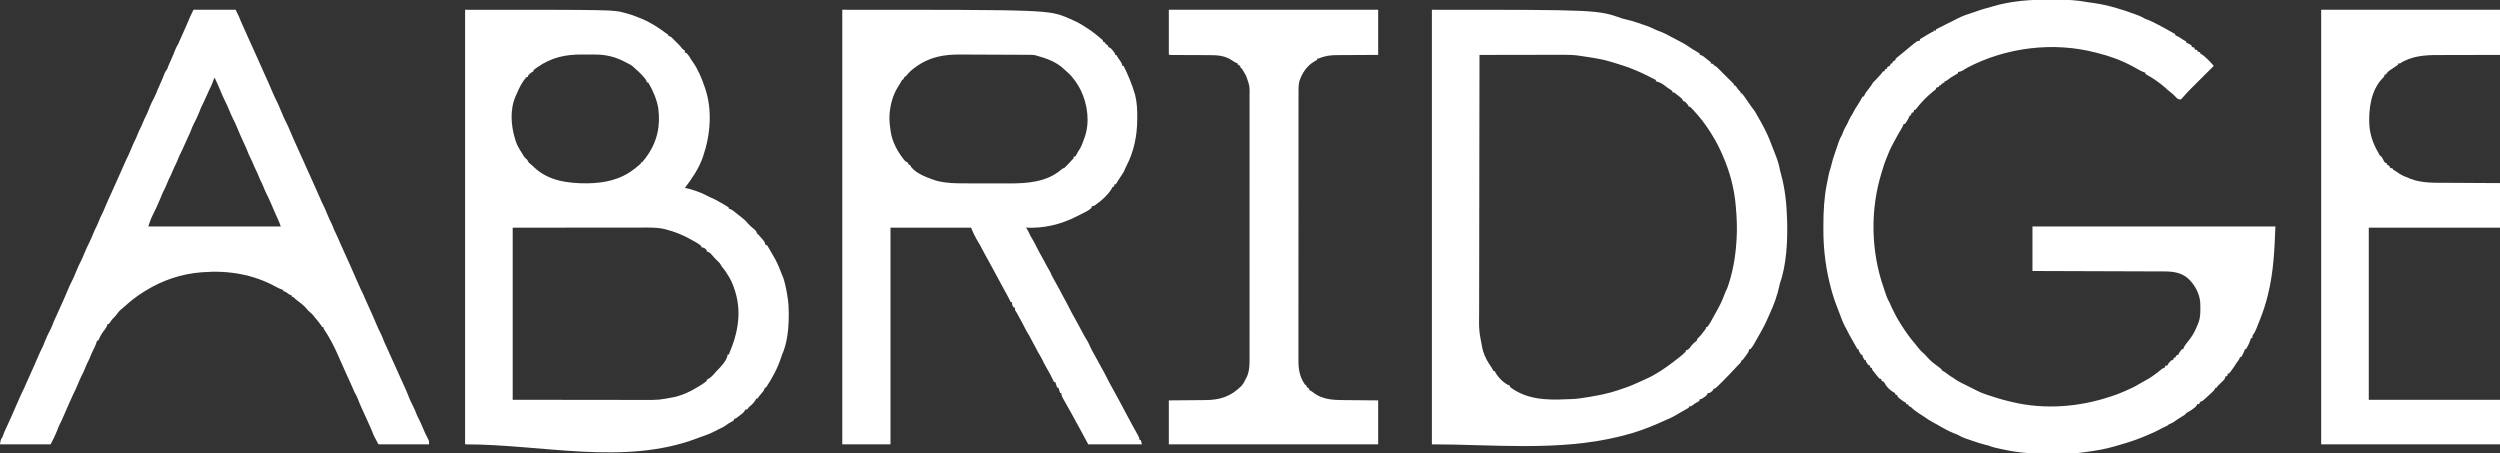 <svg width="4096" height="743" viewBox="0 0 4096 743" fill="none" xmlns="http://www.w3.org/2000/svg">
<rect x="0" y="0" width="4096" height="743" fill="#333333" stroke="none"/>
<g clip-path="url(#clip0_36_28)">
<path d="M762 16C1004.84 16 1004.84 16 1022.5 20.812C1023.51 21.078 1024.52 21.343 1025.56 21.616C1032.95 23.6 1039.98 25.945 1047 29C1048.22 29.489 1049.44 29.977 1050.7 30.48C1065.69 36.583 1079.11 45.28 1092 55C1092.99 55.66 1093.98 56.32 1095 57C1095 57.66 1095 58.32 1095 59C1095.84 59.093 1095.84 59.093 1096.69 59.188C1099.99 60.348 1101.63 62.456 1104 65C1104.82 65.825 1105.65 66.65 1106.5 67.5C1107.32 68.325 1108.15 69.15 1109 70C1109.85 70.825 1110.69 71.65 1111.56 72.5C1114 75 1114 75 1116.06 77.625C1117.88 80.059 1117.88 80.059 1120.25 81.625C1121.12 82.306 1121.12 82.306 1122 83C1122 83.99 1122 84.98 1122 86C1122.99 86.33 1123.98 86.66 1125 87C1126.5 88.672 1126.5 88.672 1128 90.75C1128.79 91.843 1128.79 91.843 1129.59 92.957C1131.17 95.249 1132.59 97.598 1134 100C1134.61 100.862 1134.61 100.862 1135.23 101.742C1143.67 113.729 1149.23 127.219 1154 141C1154.37 142.007 1154.74 143.014 1155.12 144.051C1167.37 179.898 1164.13 220.687 1152 256C1151.7 256.92 1151.39 257.841 1151.08 258.789C1144.56 276.671 1133.53 293.025 1122 308C1122.78 308.101 1123.57 308.201 1124.38 308.305C1129.06 309.203 1133.48 310.621 1138 312.125C1138.93 312.433 1139.86 312.742 1140.81 313.06C1147.52 315.352 1153.75 318.075 1159.99 321.422C1163.02 323.064 1163.02 323.064 1166.39 324.43C1170.4 326.174 1174.14 328.206 1177.94 330.375C1178.64 330.773 1179.34 331.171 1180.06 331.58C1182.04 332.714 1184.02 333.855 1186 335C1186.93 335.538 1187.86 336.075 1188.82 336.629C1190.58 337.688 1192.3 338.832 1194 340C1194 340.66 1194 341.32 1194 342C1194.53 342.071 1195.07 342.142 1195.62 342.215C1198.96 343.316 1201.41 345.394 1204.12 347.562C1204.7 348.012 1205.27 348.462 1205.86 348.925C1207.02 349.843 1208.18 350.763 1209.34 351.687C1210.84 352.871 1212.35 354.034 1213.86 355.195C1218.25 358.593 1222.02 361.949 1225.5 366.273C1227.81 368.938 1230.49 371.145 1233.17 373.434C1238.73 378.189 1238.73 378.189 1240 382C1241.12 383.123 1242.25 384.243 1243.39 385.344C1245.47 387.488 1247.36 389.753 1249.25 392.062C1250.28 393.317 1250.28 393.317 1251.33 394.598C1253 397 1253 397 1253.55 399.246C1253.77 400.114 1253.77 400.114 1254 401C1254.99 401.33 1255.98 401.66 1257 402C1258.01 403.632 1259 405.273 1259.91 406.963C1261.01 409.022 1262.19 411.017 1263.4 413.016C1268.09 420.827 1272.55 428.544 1276 437C1276.25 437.607 1276.49 438.213 1276.75 438.838C1278.53 443.214 1280.27 447.605 1282 452C1282.35 452.816 1282.69 453.632 1283.05 454.473C1284.29 457.774 1285.16 461.143 1286 464.562C1286.26 465.625 1286.26 465.625 1286.53 466.708C1287.75 471.723 1288.77 476.735 1289.53 481.842C1289.84 483.934 1290.17 486.025 1290.51 488.113C1291.87 496.743 1292.35 505.145 1292.31 513.875C1292.31 514.876 1292.31 514.876 1292.31 515.897C1292.21 537.926 1290.15 561.69 1281 582C1280.52 583.388 1280.06 584.783 1279.62 586.188C1273.98 603.337 1265.01 619.988 1255 635C1254.34 635 1253.68 635 1253 635C1252.93 635.545 1252.85 636.091 1252.78 636.652C1251.7 639.911 1249.78 641.956 1247.56 644.562C1245.22 647.33 1243.01 649.983 1241 653C1240.34 653 1239.68 653 1239 653C1238.63 653.835 1238.63 653.835 1238.25 654.688C1235.42 659.915 1231.53 663.245 1227 667C1226.44 667.763 1225.89 668.526 1225.31 669.312C1224.88 669.869 1224.45 670.426 1224 671C1223.01 671 1222.02 671 1221 671C1220.74 671.602 1220.47 672.205 1220.2 672.825C1218.94 675.101 1217.84 676.211 1215.81 677.797C1215.2 678.28 1214.58 678.764 1213.95 679.262C1213.3 679.753 1212.66 680.244 1212 680.75C1211.36 681.257 1210.72 681.763 1210.05 682.285C1205.27 686 1205.27 686 1203 686C1202.67 686.99 1202.34 687.98 1202 689C1200.11 690.246 1200.11 690.246 1197.75 691.438C1195.11 692.779 1192.91 694.071 1190.61 695.949C1187.69 698.239 1184.77 699.758 1181.44 701.375C1180.18 701.985 1178.93 702.596 1177.67 703.207C1177.05 703.508 1176.43 703.809 1175.79 704.12C1174.18 704.91 1172.6 705.74 1171.02 706.574C1163.27 710.649 1155.29 713.514 1147.02 716.296C1145.02 716.993 1143.04 717.75 1141.07 718.52C1022.8 763.118 888.395 728 762 728C762 493.04 762 258.08 762 16ZM880.438 110.188C879.805 110.628 879.172 111.068 878.521 111.522C876.975 112.629 875.482 113.809 874 115C874 115.66 874 116.32 874 117C873.443 117.227 872.886 117.454 872.312 117.688C869.338 119.376 867.28 121.467 865 124C865 124.66 865 125.32 865 126C864.34 126 863.68 126 863 126C855.182 134.161 850.347 144.708 846 155C845.269 156.607 845.269 156.607 844.523 158.246C835.226 180.085 837.167 205.854 844 228C844.334 229.119 844.668 230.238 845.012 231.391C847.14 237.82 850.35 243.325 854 249C854.606 249.99 855.212 250.98 855.836 252C859.169 257.69 859.169 257.69 864 262C864.67 263.332 865.336 264.665 866 266C867.603 267.633 867.603 267.633 869.438 269.062C871.16 270.465 872.83 271.826 874.383 273.414C897.786 296.365 930.822 300.575 961.958 300.353C990.129 300.005 1016.33 294.679 1039 277C1040.01 276.219 1041.01 275.438 1042.05 274.633C1046.11 271.42 1046.11 271.42 1050 268C1050 267.34 1050 266.68 1050 266C1050.66 266 1051.32 266 1052 266C1053.98 263.687 1055.81 261.374 1057.62 258.938C1058.16 258.214 1058.7 257.491 1059.25 256.747C1076.64 232.866 1082.47 206.194 1078.46 177.113C1075.82 161.962 1069.71 148.216 1062 135C1061.34 135 1060.68 135 1060 135C1059.66 133.944 1059.66 133.944 1059.32 132.867C1057.72 129.387 1055.48 126.874 1052.88 124.125C1052.39 123.6 1051.9 123.075 1051.39 122.533C1048 118.933 1044.46 115.571 1040.66 112.402C1039 111 1039 111 1037.61 109.5C1034.05 106.174 1029.29 104.242 1025 102C1024.3 101.625 1023.61 101.25 1022.89 100.863C1008.32 93.232 992.641 89.375 976.273 89.398C974.91 89.391 973.547 89.382 972.184 89.373C969.349 89.358 966.514 89.358 963.678 89.369C960.82 89.378 957.962 89.364 955.104 89.328C926.964 88.972 903.717 93.817 880.438 110.188ZM840 373C840 466.06 840 559.12 840 655C877.991 655.041 915.982 655.082 955.125 655.125C967.089 655.143 979.053 655.161 991.379 655.18C1002.17 655.187 1002.17 655.187 1012.96 655.191C1017.74 655.193 1022.52 655.2 1027.3 655.211C1033.43 655.225 1039.55 655.229 1045.67 655.226C1047.9 655.227 1050.13 655.231 1052.36 655.238C1079.88 655.385 1079.88 655.385 1106.75 650.125C1107.62 649.881 1108.48 649.638 1109.38 649.387C1118.69 646.694 1127.37 643.077 1135.81 638.312C1136.58 637.883 1137.35 637.453 1138.14 637.01C1144.99 633.107 1151.89 629.012 1158 624C1158 623.34 1158 622.68 1158 622C1158.56 621.752 1159.11 621.505 1159.69 621.25C1164.61 618.588 1168.05 614.95 1171.57 610.684C1173 609 1173 609 1174.43 607.586C1180.18 601.772 1192 589.641 1192 581C1192.66 581 1193.32 581 1194 581C1209.77 544.327 1216.37 508.507 1202 470C1201.62 468.973 1201.25 467.945 1200.86 466.887C1198.99 461.994 1196.78 457.447 1194 453C1193.19 451.681 1193.19 451.681 1192.37 450.336C1188.57 444.236 1188.57 444.236 1184.19 438.562C1182 436 1182 436 1181 433.938C1179.52 431.077 1177.32 429.212 1175 427C1171.98 424.059 1169.2 421.047 1166.5 417.812C1163.92 414.816 1161.96 412.96 1158 412C1158 411.34 1158 410.68 1158 410C1154.12 406.066 1154.12 406.066 1149 405C1149 404.34 1149 403.68 1149 403C1143.7 398.411 1136.97 395.222 1130.88 391.812C1130.11 391.385 1129.35 390.957 1128.56 390.516C1124.13 388.069 1119.7 385.906 1115 384C1113.82 383.517 1112.63 383.033 1111.41 382.535C1104.46 379.8 1097.52 377.433 1090.25 375.688C1089.6 375.528 1088.95 375.369 1088.29 375.205C1074.96 372.188 1061.1 372.863 1047.52 372.886C1045.22 372.887 1042.92 372.887 1040.61 372.886C1034.47 372.886 1028.32 372.892 1022.18 372.899C1016.4 372.904 1010.63 372.905 1004.85 372.905C987.984 372.911 971.117 372.925 954.25 372.938C897.696 372.968 897.696 372.968 840 373Z" fill="white"/>
<path d="M3359.26 -0.577C3362.35 -0.558 3365.43 -0.573 3368.52 -0.587C3386.19 -0.653 3403.12 0.293 3420.55 3.558C3423.77 4.139 3427 4.551 3430.25 4.937C3454.04 8.327 3477.55 15.587 3500 24C3501.02 24.381 3502.04 24.763 3503.09 25.156C3507.34 26.802 3511.1 28.637 3515 31C3516.93 31.72 3518.86 32.438 3520.8 33.141C3525.02 34.786 3528.99 36.908 3533 39C3533.62 39.323 3534.24 39.645 3534.88 39.978C3544.72 45.101 3554.41 50.425 3564 56C3564 56.66 3564 57.32 3564 58C3564.73 58.268 3565.46 58.536 3566.21 58.812C3568.94 59.974 3571.14 61.312 3573.56 63C3576.3 64.9 3578.98 66.576 3582 68C3582 68.66 3582 69.32 3582 70C3582.74 70.268 3583.49 70.536 3584.25 70.812C3586.89 71.953 3588.86 73.094 3591 75C3591 75.66 3591 76.32 3591 77C3591.64 77.103 3592.28 77.206 3592.94 77.312C3593.62 77.539 3594.3 77.766 3595 78C3595.33 78.99 3595.66 79.98 3596 81C3598.02 81.733 3598.02 81.733 3600 82C3600 82.66 3600 83.32 3600 84C3602.48 84.99 3602.48 84.99 3605 86C3605 86.66 3605 87.32 3605 88C3605.53 88.211 3606.05 88.423 3606.6 88.641C3609.98 90.556 3612.61 93.1 3615.44 95.75C3616 96.263 3616.56 96.776 3617.13 97.305C3620.75 100.659 3623.87 104.19 3627 108C3626.46 108.533 3625.93 109.067 3625.38 109.616C3620.3 114.674 3615.22 119.734 3610.15 124.796C3607.55 127.398 3604.94 129.999 3602.33 132.598C3599.8 135.111 3597.28 137.627 3594.76 140.145C3593.34 141.56 3591.92 142.973 3590.5 144.385C3585.99 148.9 3581.6 153.457 3577.46 158.323C3574.6 161.611 3574.6 161.611 3573 163C3569.94 162.893 3568.43 162.36 3566.08 160.398C3565.17 159.397 3565.17 159.397 3564.25 158.375C3560.75 154.673 3557.06 151.584 3552.98 148.543C3551.16 147.124 3549.62 145.635 3548 144C3538.35 135.715 3528.41 128.612 3517.27 122.48C3516.15 121.748 3516.15 121.748 3515 121C3515 120.34 3515 119.68 3515 119C3514.15 118.752 3513.31 118.505 3512.44 118.25C3509.35 117.128 3506.73 115.742 3503.9 114.097C3500.84 112.331 3497.74 110.666 3494.63 109C3494.02 108.67 3493.41 108.34 3492.78 108C3475.47 98.73 3456.05 91.661 3437 87C3436.29 86.811 3435.58 86.623 3434.84 86.428C3364.7 67.87 3287.06 77.409 3223 111C3220.4 112.536 3217.86 114.136 3215.32 115.766C3212.86 117.072 3210.74 117.592 3208 118C3208 118.66 3208 119.32 3208 120C3206.21 121.156 3204.37 122.224 3202.5 123.25C3197.88 125.857 3193.65 128.599 3189.52 131.933C3188 133 3188 133 3186 133C3186 133.66 3186 134.32 3186 135C3185.4 135.268 3184.8 135.536 3184.19 135.812C3181.96 136.889 3181.96 136.889 3180.38 138.625C3179.92 139.079 3179.47 139.532 3179 140C3178.34 140 3177.68 140 3177 140C3177 140.66 3177 141.32 3177 142C3174.53 142.99 3174.53 142.99 3172 144C3172 144.66 3172 145.32 3172 146C3170.51 147.306 3168.95 148.542 3167.38 149.75C3157 158.065 3147.76 167.535 3139.67 178.086C3138.84 179.033 3138.84 179.033 3138 180C3137.34 180 3136.68 180 3136 180C3135.85 180.959 3135.85 180.959 3135.69 181.937C3135.46 182.618 3135.23 183.299 3135 184C3134.01 184.33 3133.02 184.66 3132 185C3131.27 187.015 3131.27 187.015 3131 189C3130.34 189 3129.68 189 3129 189C3128.73 189.726 3128.46 190.451 3128.19 191.199C3127.01 193.969 3125.66 196.309 3124 198.812C3123.48 199.603 3122.97 200.393 3122.44 201.207C3121.96 201.799 3121.49 202.39 3121 203C3120.34 203 3119.68 203 3119 203C3118.73 203.729 3118.45 204.459 3118.17 205.211C3117.05 207.874 3115.77 210.175 3114.25 212.625C3110.98 217.989 3107.97 223.466 3105 229C3104.33 230.227 3103.66 231.453 3102.98 232.68C3099.62 238.856 3096.4 244.954 3093.93 251.555C3092.87 254.347 3091.68 257.072 3090.5 259.812C3087.88 266.092 3085.91 272.475 3084 279C3083.61 280.252 3083.22 281.503 3082.82 282.793C3063.97 343.517 3065.21 410.929 3086 471C3086.59 472.741 3087.17 474.482 3087.76 476.223C3088.38 478.045 3089 479.866 3089.63 481.687C3090.06 482.964 3090.06 482.964 3090.5 484.266C3091.98 488.512 3093.6 492.176 3096 496C3097.01 498.327 3098.01 500.661 3099 503C3103.19 511.937 3107.72 520.658 3113 529C3113.53 529.856 3114.06 530.712 3114.61 531.594C3121.56 542.691 3128.86 553.103 3137.43 562.988C3139.64 565.579 3141.71 568.211 3143.75 570.937C3146.3 574.275 3149 576.857 3152.27 579.484C3154.15 581.127 3155.66 582.889 3157.25 584.812C3163.52 592.177 3171.63 597.8 3179.32 603.59C3181 605 3181 605 3182 607C3183.66 608.007 3185.33 609.005 3187 610C3188.34 610.987 3189.68 611.988 3191 613C3193.91 615.213 3196.84 617.151 3200 619C3201.36 619.936 3202.71 620.874 3204.06 621.812C3209.45 625.421 3215.17 628.176 3221 631C3223.75 632.368 3226.5 633.746 3229.25 635.125C3231.19 636.094 3233.13 637.062 3235.06 638.028C3236.37 638.686 3237.68 639.353 3238.98 640.028C3243.55 642.38 3248.14 644.275 3253 645.937C3253.73 646.191 3254.47 646.445 3255.22 646.706C3267.26 650.843 3279.34 654.549 3291.74 657.466C3293.45 657.87 3295.16 658.286 3296.86 658.707C3349.22 671.344 3406.22 666.927 3457 650C3457.96 649.709 3458.91 649.417 3459.9 649.117C3466.65 647.017 3473.13 644.337 3479.63 641.562C3480.5 641.191 3481.37 640.819 3482.26 640.436C3490.15 637.024 3497.95 633.42 3505.25 628.875C3507.78 627.304 3510.27 625.868 3512.94 624.551C3523.15 619.376 3532.9 612.066 3541.69 604.766C3544 603 3544 603 3546 603C3546.66 601.68 3547.32 600.36 3548 599C3548.99 599 3549.98 599 3551 599C3551.23 598.443 3551.45 597.886 3551.69 597.312C3553.38 594.338 3555.47 592.28 3558 590C3558.66 590 3559.32 590 3560 590C3560.66 588.68 3561.32 587.36 3562 586C3562.66 586 3563.32 586 3564 586C3564.27 585.361 3564.54 584.721 3564.81 584.062C3566 582 3566 582 3569 581C3569.7 579.686 3570.36 578.348 3571 577C3573 574.25 3573 574.25 3575 572C3575.66 572 3576.32 572 3577 572C3577.23 571.304 3577.46 570.608 3577.7 569.891C3579.26 566.431 3581.39 563.682 3583.75 560.75C3584.66 559.588 3585.56 558.426 3586.47 557.262C3586.91 556.7 3587.34 556.139 3587.79 555.56C3593.7 547.929 3597.46 539.975 3601 531C3601.33 530.183 3601.67 529.365 3602.01 528.523C3605.39 519.488 3605.3 509.539 3605 500C3604.99 499.174 3604.99 498.347 3604.98 497.496C3604.49 485.547 3599.44 473.297 3592 464C3591.44 463.293 3590.89 462.587 3590.31 461.859C3581.38 451.097 3571.02 446.64 3557.22 445.182C3549.1 444.517 3540.9 444.689 3532.76 444.681C3530.54 444.672 3528.32 444.662 3526.1 444.651C3520.12 444.623 3514.13 444.608 3508.15 444.595C3501.88 444.579 3495.61 444.553 3489.34 444.527C3478.83 444.486 3468.32 444.451 3457.81 444.422C3447 444.392 3436.18 444.357 3425.36 444.317C3424.36 444.314 3424.36 444.314 3423.34 444.31C3419.98 444.297 3416.63 444.285 3413.28 444.272C3385.52 444.169 3357.76 444.081 3330 444C3330 419.91 3330 395.82 3330 371C3461.34 371 3592.68 371 3728 371C3726.56 409.191 3725.05 445.243 3716 482C3715.76 483.024 3715.76 483.024 3715.51 484.069C3711.9 499.063 3706.83 513.735 3701 528C3700.39 529.518 3699.79 531.036 3699.18 532.555C3698.6 533.995 3698.02 535.435 3697.44 536.875C3697.15 537.607 3696.86 538.339 3696.56 539.094C3695.05 542.812 3693.52 545.841 3691 549C3690.29 551.649 3690.29 551.649 3690 554C3689.34 554 3688.68 554 3688 554C3687.83 554.568 3687.66 555.137 3687.48 555.723C3685.85 560.94 3683.85 565.338 3681 570C3680.67 570.66 3680.34 571.32 3680 572C3679.34 572 3678.68 572 3678 572C3677.75 572.846 3677.51 573.691 3677.25 574.562C3675.86 578.384 3674.09 581.519 3672 585C3671.34 585 3670.68 585 3670 585C3669.75 585.722 3669.51 586.444 3669.25 587.187C3667.88 590.269 3666.14 592.406 3664 595C3663.56 595.746 3663.11 596.493 3662.66 597.262C3660.75 600.418 3658.63 603.349 3656.44 606.312C3656.04 606.862 3655.64 607.412 3655.23 607.978C3654.2 609.358 3653.11 610.684 3652 612C3651.34 612 3650.68 612 3650 612C3649.9 612.639 3649.79 613.279 3649.69 613.937C3649.46 614.618 3649.23 615.299 3649 616C3648.01 616.33 3647.02 616.66 3646 617C3645.88 617.577 3645.75 618.155 3645.63 618.75C3644.69 622.121 3642.54 623.625 3640 626C3638.74 627.224 3637.49 628.453 3636.25 629.687C3635.66 630.269 3635.06 630.85 3634.45 631.449C3632.9 632.955 3632.9 632.955 3632 635C3631.34 635 3630.68 635 3630 635C3629.74 635.592 3629.47 636.185 3629.2 636.795C3627.94 639.108 3626.67 640.499 3624.73 642.277C3624.09 642.873 3623.45 643.47 3622.79 644.084C3622.11 644.696 3621.44 645.307 3620.75 645.937C3620.09 646.545 3619.44 647.153 3618.76 647.779C3607.67 658 3607.67 658 3605 658C3604.34 659.32 3603.68 660.64 3603 662C3602.01 662 3601.02 662 3600 662C3599.67 662.862 3599.67 662.862 3599.34 663.742C3597.58 666.716 3595.44 668.14 3592.63 670.125C3591.67 670.808 3590.71 671.491 3589.73 672.195C3587 674 3587 674 3584.9 674.992C3582.48 676.276 3580.93 678.062 3579 680C3577.49 680.988 3575.95 681.925 3574.38 682.812C3569.82 685.456 3565.57 688.37 3561.32 691.484C3558.95 693.032 3556.64 693.992 3554 695C3553.34 695.495 3552.68 695.99 3552 696.5C3550 698 3550 698 3547.77 698.879C3544.57 700.172 3541.65 701.769 3538.63 703.437C3534.14 705.879 3529.73 708.089 3525 710C3523.67 710.601 3522.33 711.206 3521 711.812C3505.2 718.818 3488.99 724.46 3472.34 729.07C3470.13 729.686 3467.92 730.327 3465.73 730.992C3449.83 735.774 3433.48 738.478 3417.03 740.601C3414.87 740.886 3412.7 741.185 3410.53 741.492C3400.97 742.795 3391.53 743.35 3381.88 743.406C3380.37 743.42 3378.86 743.434 3377.36 743.448C3372.57 743.486 3367.79 743.496 3363 743.5C3361.78 743.502 3361.78 743.502 3360.53 743.505C3334.88 743.548 3310.15 742.451 3285 737C3282.64 736.519 3280.27 736.039 3277.91 735.558C3271.08 734.118 3264.47 732.663 3258 730C3256.22 729.534 3254.42 729.098 3252.63 728.687C3245.97 727.063 3239.52 724.95 3233.05 722.709C3230.88 721.957 3228.69 721.221 3226.51 720.484C3225.01 719.969 3223.5 719.454 3222 718.937C3221.31 718.704 3220.61 718.471 3219.9 718.231C3215.9 716.839 3212.41 715.147 3208.78 712.972C3206.29 711.61 3203.69 710.713 3201.02 709.76C3197.65 708.49 3194.46 706.877 3191.25 705.25C3190.21 704.727 3190.21 704.727 3189.15 704.194C3183.92 701.532 3178.84 698.662 3173.8 695.648C3171.03 694.017 3168.22 692.503 3165.38 691C3160.76 688.515 3156.52 685.693 3152.29 682.613C3150.01 680.967 3150.01 680.967 3147.56 679.543C3144.72 677.831 3142.06 675.952 3139.38 674C3138.43 673.319 3137.49 672.639 3136.52 671.937C3134.5 670.381 3132.78 668.814 3131 667C3128.9 665.824 3128.9 665.824 3127 665C3127 664.34 3127 663.68 3127 663C3125.68 662.67 3124.36 662.34 3123 662C3123 661.34 3123 660.68 3123 660C3122.45 659.752 3121.9 659.505 3121.33 659.25C3118.55 657.758 3116.22 655.963 3113.75 654C3112.86 653.299 3111.97 652.597 3111.05 651.875C3110.03 650.947 3110.03 650.947 3109 650C3109 649.34 3109 648.68 3109 648C3107.68 647.34 3106.36 646.68 3105 646C3105 645.34 3105 644.68 3105 644C3104.44 643.752 3103.89 643.505 3103.31 643.25C3097.13 639.907 3091.06 634.178 3087.92 627.816C3086.72 625.453 3085.33 625.129 3083 624C3082.51 622.515 3082.51 622.515 3082 621C3081.01 620.67 3080.02 620.34 3079 620C3077.44 618.285 3075.94 616.504 3074.5 614.687C3073.73 613.722 3072.95 612.756 3072.16 611.762C3071.44 610.85 3070.73 609.939 3070 609C3069.41 608.264 3068.82 607.528 3068.22 606.769C3067 605 3067 605 3067 603C3066.01 602.67 3065.02 602.34 3064 602C3064 601.01 3064 600.02 3064 599C3063.01 598.67 3062.02 598.34 3061 598C3057 592.628 3057 592.628 3057 590C3056.34 590 3055.68 590 3055 590C3052.98 587.094 3051.65 584.483 3051 581C3050.34 581 3049.68 581 3049 581C3045 574.25 3045 574.25 3045 572C3044.34 572 3043.68 572 3043 572C3042.63 571.216 3042.26 570.432 3041.88 569.625C3040.53 566.926 3039.02 564.377 3037.44 561.812C3032.96 554.442 3029.06 546.76 3025.1 539.107C3024.23 537.436 3023.34 535.773 3022.46 534.113C3019.29 528.07 3016.95 521.754 3014.61 515.355C3013.23 511.585 3011.77 507.85 3010.29 504.118C3007.14 496.174 3004.32 488.231 3002 480C3001.7 478.961 3001.39 477.922 3001.08 476.851C2991.65 443.201 2987.2 409.29 2987.42 374.415C2987.44 372.269 2987.44 370.123 2987.45 367.977C2987.51 345.68 2988.66 323.914 2993 302C2993.34 300.206 2993.34 300.206 2993.7 298.377C2996.74 282.739 2996.74 282.739 2999.02 275.965C2999.82 273.536 3000.4 271.245 3000.92 268.75C3002.01 263.703 3003.58 258.881 3005.25 254C3005.56 253.094 3005.86 252.189 3006.18 251.256C3007.11 248.502 3008.06 245.751 3009 243C3009.43 241.741 3009.43 241.741 3009.86 240.457C3010.65 238.135 3011.45 235.817 3012.25 233.5C3012.6 232.469 3012.6 232.469 3012.96 231.418C3014.28 227.642 3015.89 224.386 3018 221C3018.69 219.104 3019.37 217.207 3020.05 215.308C3021.59 211.57 3023.62 208.115 3025.59 204.594C3027.12 201.887 3027.12 201.887 3028.5 198.437C3030.22 194.506 3032.35 190.993 3034.59 187.344C3036.09 184.922 3036.09 184.922 3037.5 181.937C3039.25 178.506 3041.35 175.422 3043.52 172.238C3046.12 168.311 3048.35 164.184 3050.63 160.062C3051.08 159.382 3051.53 158.701 3052 158C3052.66 158 3053.32 158 3054 158C3054.23 157.309 3054.46 156.618 3054.69 155.906C3056.29 152.355 3058.52 149.513 3060.94 146.5C3063.89 142.794 3066.59 139.086 3069 135C3070.12 133.848 3071.24 132.7 3072.4 131.59C3074.58 129.423 3076.63 127.153 3078.69 124.875C3079.45 124.027 3080.22 123.178 3081.01 122.305C3083.11 119.967 3083.11 119.967 3085 117C3085.66 117 3086.32 117 3087 117C3087.99 115.02 3087.99 115.02 3089 113C3089.66 113 3090.32 113 3091 113C3091.27 112.361 3091.54 111.721 3091.81 111.062C3093 109 3093 109 3096 108C3097.21 106 3097.21 106 3098 104C3098.66 104 3099.32 104 3100 104C3100.27 103.361 3100.54 102.721 3100.81 102.062C3102 100 3102 100 3105 99C3105.5 97.515 3105.5 97.515 3106 96C3107.91 94.23 3107.91 94.23 3110.5 92.187C3111.49 91.401 3112.47 90.615 3113.49 89.805C3114.05 89.365 3114.6 88.925 3115.17 88.472C3117.2 86.84 3119.2 85.177 3121.2 83.508C3122.29 82.593 3122.29 82.593 3123.41 81.659C3124.85 80.459 3126.29 79.256 3127.72 78.049C3141.03 67 3141.03 67 3145 67C3145.33 66.01 3145.66 65.02 3146 64C3148.44 62.351 3148.44 62.351 3151.56 60.625C3155.31 58.519 3159.01 56.398 3162.63 54.062C3166 52 3166 52 3168 52C3168 51.34 3168 50.68 3168 50C3169.32 50 3170.64 50 3172 50C3172 49.34 3172 48.68 3172 48C3178.76 44.621 3185.52 41.242 3192.27 37.863C3192.96 37.522 3193.64 37.181 3194.34 36.83C3195.7 36.149 3197.06 35.47 3198.43 34.793C3201.15 33.44 3203.85 32.08 3206.52 30.633C3215.21 25.97 3224.69 23.136 3234 20C3235.67 19.43 3237.34 18.86 3239.02 18.289C3240.59 17.754 3242.17 17.22 3243.75 16.687C3244.46 16.445 3245.18 16.203 3245.91 15.953C3250.57 14.4 3255.23 13.166 3260 12C3261.42 11.554 3262.84 11.097 3264.25 10.625C3294.89 1.464 3327.47 -0.86 3359.26 -0.577Z" fill="white"/>
<path d="M1380 16C1718.25 16 1718.25 16 1751 30C1751.91 30.383 1752.83 30.766 1753.77 31.16C1755.87 32.067 1757.93 33.018 1760 34C1760.75 34.342 1761.49 34.683 1762.26 35.035C1769.94 38.682 1776.93 43.317 1784 48C1785.02 48.66 1786.03 49.32 1787.08 50C1791.97 53.35 1796.44 57.216 1801 61C1801.67 61.536 1802.35 62.072 1803.04 62.625C1804.4 63.706 1805.71 64.846 1807 66C1807 66.66 1807 67.32 1807 68C1808.32 68.66 1809.64 69.32 1811 70C1811 70.66 1811 71.32 1811 72C1811.64 72.268 1812.28 72.536 1812.94 72.812C1815 74 1815 74 1816 77C1816.6 77.299 1817.21 77.598 1817.83 77.906C1820.6 79.302 1821.88 81.039 1823.75 83.5C1824.36 84.294 1824.98 85.088 1825.61 85.906C1827 88 1827 88 1827 90C1827.66 90 1828.32 90 1829 90C1830.05 91.633 1831.04 93.312 1832 95C1833.55 97.282 1835.12 99.552 1836.7 101.816C1837.95 103.919 1838.56 105.608 1839 108C1839.66 108 1840.32 108 1841 108C1848.03 122.733 1854.5 137.278 1859 153C1859.34 154.15 1859.67 155.3 1860.02 156.484C1862.94 168.582 1863.35 180.994 1863.25 193.375C1863.25 194.095 1863.24 194.814 1863.24 195.556C1863.07 222.893 1857.98 247.873 1845.34 272.355C1843.89 275.135 1843.89 275.135 1842.5 278.688C1840.48 283.143 1837.78 286.993 1835 291C1833.03 293.927 1831.11 296.804 1829.38 299.875C1828.69 300.927 1828.69 300.927 1828 302C1827.34 302 1826.68 302 1826 302C1825.67 303.32 1825.34 304.64 1825 306C1824.34 306 1823.68 306 1823 306C1822.75 306.563 1822.51 307.127 1822.25 307.707C1816.19 318.801 1803.39 329.963 1793 337C1792.26 337.175 1791.53 337.351 1790.77 337.531C1790.19 337.686 1789.6 337.841 1789 338C1788.67 338.99 1788.34 339.98 1788 341C1782.76 345.447 1776.38 348.45 1770.23 351.43C1768 352.513 1765.78 353.624 1763.58 354.758C1738.18 367.796 1709.62 374.453 1681 373C1681.95 374.384 1681.95 374.384 1682.91 375.797C1684.68 378.514 1685.89 381.056 1687.1 384.043C1688.15 386.337 1689.42 388.416 1690.75 390.562C1693.9 395.69 1696.56 401.005 1699.19 406.41C1700.89 409.849 1702.75 413.189 1704.62 416.535C1706.1 419.185 1707.56 421.849 1709.01 424.516C1709.52 425.457 1710.03 426.398 1710.56 427.367C1711.61 429.304 1712.66 431.242 1713.71 433.18C1714.22 434.116 1714.73 435.051 1715.26 436.016C1715.71 436.854 1716.17 437.692 1716.64 438.556C1717.59 440.273 1718.59 441.972 1719.61 443.654C1721.03 446.045 1721.99 448.414 1723 451C1723.81 452.577 1724.64 454.138 1725.5 455.688C1726.02 456.634 1726.54 457.58 1727.08 458.555C1728.56 461.206 1730.03 463.857 1731.51 466.508C1731.95 467.3 1732.39 468.092 1732.85 468.907C1733.73 470.482 1734.6 472.056 1735.48 473.63C1737.76 477.708 1739.93 481.813 1742 486C1742.8 487.464 1743.61 488.923 1744.44 490.375C1745.96 493.098 1747.44 495.825 1748.81 498.625C1753.19 507.506 1757.97 516.211 1762.8 524.852C1765.91 530.428 1768.97 536.036 1771.95 541.684C1775.35 548.126 1778.78 554.492 1782.68 560.656C1784.01 563.016 1785.02 565.432 1786.06 567.93C1788.05 572.333 1790.48 576.524 1792.81 580.75C1793.84 582.62 1794.87 584.49 1795.89 586.359C1796.4 587.284 1796.91 588.208 1797.44 589.16C1799.52 592.949 1801.59 596.746 1803.65 600.544C1804.94 602.893 1806.25 605.23 1807.56 607.562C1809.25 610.588 1810.84 613.644 1812.38 616.75C1816.57 625.234 1821.15 633.517 1825.77 641.781C1831.79 652.618 1837.64 663.561 1843.38 674.551C1847.58 682.569 1851.83 690.543 1856.25 698.438C1867 717.646 1867 717.646 1867 721C1867.66 721 1868.32 721 1869 721C1869.66 723.31 1870.32 725.62 1871 728C1841.96 728 1812.92 728 1783 728C1779.3 721.21 1775.61 714.42 1771.99 707.586C1769.82 703.5 1767.59 699.451 1765.34 695.41C1762.92 691.06 1760.56 686.684 1758.19 682.312C1754.71 675.919 1751.21 669.549 1747.56 663.25C1739 648.359 1739 648.359 1739 644C1738.34 644 1737.68 644 1737 644C1736.01 641.03 1735.02 638.06 1734 635C1733.34 635 1732.68 635 1732 635C1731.01 632.03 1730.02 629.06 1729 626C1728.34 626 1727.68 626 1727 626C1726.5 624.984 1726.01 623.968 1725.5 622.922C1721.79 615.399 1717.95 608.062 1713.65 600.859C1711.42 597.002 1709.5 593.02 1707.54 589.023C1705.41 584.839 1703.03 580.818 1700.61 576.789C1698.95 573.912 1697.47 570.978 1696 568C1695.2 566.536 1694.39 565.077 1693.56 563.625C1691.98 560.804 1690.47 557.973 1689.06 555.062C1687.13 551.123 1684.88 547.413 1682.56 543.688C1681.35 541.607 1680.26 539.549 1679.2 537.395C1676.57 532.078 1673.72 526.889 1670.88 521.688C1670.34 520.699 1669.8 519.711 1669.25 518.693C1668.73 517.747 1668.21 516.8 1667.68 515.824C1667.21 514.969 1666.75 514.114 1666.27 513.233C1665.25 511.444 1664.14 509.711 1663 508C1663 506.68 1663 505.36 1663 504C1662.34 504 1661.68 504 1661 504C1658.57 500.633 1658 499.266 1658 495C1657.34 495 1656.68 495 1656 495C1655.7 494.383 1655.39 493.765 1655.08 493.129C1652.21 487.324 1649.19 481.637 1646 476C1642.37 469.566 1638.9 463.053 1635.45 456.52C1630.4 446.958 1625.28 437.438 1620 428C1618.75 425.752 1617.5 423.503 1616.25 421.254C1615.41 419.739 1614.56 418.226 1613.71 416.715C1611.74 413.201 1609.82 409.687 1608.06 406.062C1606.59 403.059 1604.94 400.223 1603.19 397.375C1598.45 389.607 1594.38 381.443 1591 373C1547.44 373 1503.88 373 1459 373C1459 490.15 1459 607.3 1459 728C1432.93 728 1406.86 728 1380 728C1380 493.04 1380 258.08 1380 16ZM1500 110C1499.24 110.543 1498.49 111.085 1497.71 111.645C1492.99 115.141 1489.12 118.852 1485.41 123.398C1484 125 1484 125 1482 126C1481.67 126.66 1481.34 127.32 1481 128C1480 130 1480 130 1478 131C1477.02 132.65 1476.05 134.306 1475.13 135.988C1474.02 137.968 1472.81 139.85 1471.56 141.75C1463.87 154.025 1459.63 167.683 1458 182C1457.86 183.101 1457.73 184.202 1457.59 185.336C1456.65 194.806 1457.6 203.65 1459 213C1459.13 214.012 1459.27 215.024 1459.41 216.066C1461.78 231.757 1469.77 246.84 1479.31 259.375C1479.94 260.205 1479.94 260.205 1480.59 261.053C1482.67 263.687 1483.74 264.914 1487 266C1488.19 268.062 1488.19 268.062 1489 270C1489.66 270 1490.32 270 1491 270C1491.22 270.572 1491.45 271.145 1491.68 271.734C1497.98 282.527 1516.68 290.293 1528 294C1528.65 294.236 1529.3 294.471 1529.98 294.714C1535.56 296.694 1541 297.878 1546.87 298.66C1547.82 298.787 1548.76 298.913 1549.74 299.043C1561.81 300.512 1573.9 300.453 1586.05 300.434C1588.6 300.438 1591.15 300.443 1593.7 300.449C1599.02 300.458 1604.33 300.456 1609.65 300.446C1615.71 300.435 1621.78 300.449 1627.84 300.475C1633.77 300.501 1639.7 300.503 1645.63 300.496C1648.11 300.496 1650.59 300.502 1653.07 300.515C1682.5 300.643 1714.9 298.342 1738.34 278.25C1741 276 1741 276 1744 275C1745.72 273.388 1747.38 271.712 1749 270C1749.88 269.068 1750.77 268.136 1751.68 267.176C1752.98 265.758 1752.98 265.758 1754.31 264.312C1755.64 262.884 1755.64 262.884 1756.99 261.426C1759.21 259.269 1759.21 259.269 1759 257C1759.99 256.67 1760.98 256.34 1762 256C1763.32 254.114 1763.32 254.114 1764.44 251.812C1765.85 249.116 1767.2 246.72 1769 244.25C1772.14 239.154 1773.99 233.617 1776 228C1776.39 226.946 1776.77 225.891 1777.17 224.805C1785.73 200.568 1782.01 171.691 1771.2 148.808C1767.51 141.303 1763.25 134.531 1758 128C1757.48 127.335 1756.95 126.67 1756.41 125.984C1753.45 122.372 1750.23 119.316 1746.61 116.359C1745 115 1745 115 1743.56 113.527C1731.3 101.51 1714.17 95.434 1698 91C1697.42 90.827 1696.85 90.654 1696.25 90.477C1693.46 89.886 1690.85 89.858 1688 89.839C1686.77 89.829 1685.54 89.819 1684.27 89.809C1682.91 89.803 1681.55 89.797 1680.19 89.791C1678.75 89.782 1677.31 89.772 1675.88 89.762C1671.16 89.73 1666.44 89.71 1661.72 89.691C1660.51 89.686 1660.51 89.686 1659.28 89.681C1651.66 89.651 1644.04 89.624 1636.43 89.607C1626.73 89.585 1617.03 89.543 1607.33 89.474C1600.49 89.426 1593.65 89.402 1586.8 89.395C1582.73 89.39 1578.66 89.375 1574.59 89.335C1546.71 89.073 1522.97 93.006 1500 110Z" fill="white"/>
<path d="M2346 16C2617.68 16 2617.68 16 2658 30.342C2660.01 31.003 2661.99 31.464 2664.06 31.875C2674.76 34.144 2685.18 38.005 2695.5 41.562C2696.32 41.843 2697.15 42.124 2698 42.413C2702.58 44.013 2706.87 45.858 2711.18 48.092C2713.73 49.365 2716.37 50.3 2719.06 51.25C2725.58 53.697 2731.55 56.815 2737.64 60.156C2740.11 61.515 2742.59 62.823 2745.12 64.062C2753.73 68.329 2762 72.792 2769.79 78.438C2772.75 80.529 2775.84 82.235 2779 84C2781.09 85.256 2783.03 86.555 2785 88C2785 88.66 2785 89.32 2785 90C2785.56 90.085 2786.11 90.17 2786.69 90.258C2789.71 91.228 2791.57 92.849 2794 94.875C2797.58 97.848 2797.58 97.848 2801.31 100.633C2802.15 101.31 2802.15 101.31 2803 102C2803 102.66 2803 103.32 2803 104C2803.64 104.124 2804.28 104.248 2804.94 104.375C2805.62 104.581 2806.3 104.787 2807 105C2807.33 105.66 2807.66 106.32 2808 107C2808.87 107.402 2808.87 107.402 2809.75 107.812C2812.74 109.393 2814.64 111.577 2817 114C2817.9 114.897 2818.79 115.794 2819.72 116.719C2828 125 2828 125 2830.57 127.582C2832.12 129.121 2833.67 130.651 2835.24 132.168C2835.92 132.834 2836.61 133.501 2837.31 134.188C2838.36 135.199 2838.36 135.199 2839.43 136.23C2841 138 2841 138 2841 140C2841.66 140 2842.32 140 2843 140C2844.4 141.645 2844.4 141.645 2845.94 143.812C2847.44 145.919 2848.83 147.837 2850.69 149.637C2852 151 2852 151 2852 153C2852.66 153 2853.32 153 2854 153C2855.63 154.949 2855.63 154.949 2857.56 157.688C2858.27 158.684 2858.98 159.68 2859.71 160.707C2862.8 165.139 2865.87 169.59 2868.92 174.055C2870.25 175.937 2871.64 177.78 2873.09 179.566C2874.99 181.981 2876.39 184.347 2877.81 187.062C2880.54 192.183 2883.43 197.187 2886.39 202.176C2888.04 205.07 2889.53 208.009 2891 211C2891.48 211.944 2891.97 212.887 2892.46 213.859C2897.31 223.365 2901.07 233.126 2904.78 243.11C2906.17 246.83 2907.61 250.519 2909.12 254.188C2912.44 262.418 2914.92 270.86 2916.51 279.586C2917.01 282.028 2917.67 284.362 2918.38 286.75C2924.96 310.629 2927.32 336.296 2928 361C2928.02 361.793 2928.04 362.585 2928.07 363.402C2928.82 396.197 2927.06 433.829 2916 465C2915.73 466.279 2915.46 467.558 2915.19 468.875C2911.95 483.911 2906.47 499.089 2900 513C2899.33 514.499 2898.66 515.999 2898 517.5C2897.69 518.203 2897.37 518.907 2897.05 519.631C2896.4 521.105 2895.75 522.582 2895.12 524.063C2892.62 529.835 2889.75 535.324 2886.69 540.812C2886.2 541.687 2885.72 542.561 2885.22 543.462C2872.23 566.814 2872.23 566.814 2868 572C2867.34 572 2866.68 572 2866 572C2865.88 572.59 2865.76 573.179 2865.64 573.786C2864.98 576.073 2864.16 577.495 2862.79 579.418C2862.35 580.032 2861.91 580.646 2861.46 581.279C2861 581.909 2860.54 582.539 2860.06 583.188C2859.61 583.829 2859.15 584.47 2858.68 585.131C2855.27 589.867 2855.27 589.867 2853 591C2852.67 591.99 2852.34 592.98 2852 594C2850.37 595.701 2848.69 597.362 2847 599C2846.01 600.051 2845.02 601.108 2844.05 602.172C2837.51 609.265 2830.87 616.234 2824.06 623.062C2823.37 623.764 2822.67 624.466 2821.95 625.188C2810.1 637 2810.1 637 2807 637C2807 637.66 2807 638.32 2807 639C2801.64 644 2801.64 644 2798 644C2797.76 644.593 2797.53 645.186 2797.28 645.797C2795.72 648.481 2794.1 649.578 2791.5 651.25C2790.71 651.771 2789.91 652.292 2789.09 652.828C2787 654 2787 654 2785 654C2784.67 654.99 2784.34 655.98 2784 657C2782.34 657.993 2780.68 658.978 2778.98 659.883C2776.94 661.037 2775.12 662.34 2773.25 663.75C2770 666 2770 666 2767 666C2767 666.66 2767 667.32 2767 668C2766.46 668.296 2765.92 668.591 2765.37 668.896C2761.29 671.149 2757.23 673.432 2753.21 675.789C2752.41 676.256 2751.62 676.722 2750.8 677.203C2749.17 678.156 2747.55 679.112 2745.93 680.07C2741.38 682.732 2736.89 685.028 2732 687C2730.54 687.642 2729.08 688.287 2727.62 688.938C2726.48 689.448 2726.48 689.448 2725.31 689.969C2723.82 690.633 2722.33 691.3 2720.85 691.969C2699.92 701.352 2678.59 709.133 2656.27 714.457C2654.72 714.828 2653.17 715.203 2651.62 715.582C2552.67 739.751 2444.69 728 2346 728C2346 493.04 2346 258.08 2346 16ZM2424 90C2423.89 148.082 2423.8 206.165 2423.74 264.247C2423.74 271.112 2423.73 277.977 2423.73 284.843C2423.72 285.526 2423.72 286.209 2423.72 286.913C2423.7 309.014 2423.66 331.116 2423.62 353.217C2423.57 376.595 2423.54 399.972 2423.53 423.35C2423.52 437.34 2423.5 451.329 2423.46 465.319C2423.43 474.926 2423.43 484.534 2423.43 494.141C2423.44 499.675 2423.43 505.209 2423.4 510.743C2423.02 541.736 2423.02 541.737 2429 572C2429.35 573.246 2429.71 574.493 2430.07 575.777C2432.88 585.409 2438.01 593.839 2443.7 602.027C2444.97 603.96 2446.01 605.912 2447 608C2447.66 608 2448.32 608 2449 608C2449.25 608.562 2449.49 609.124 2449.75 609.703C2454.53 618.47 2464.48 628.672 2474 632C2474 632.66 2474 633.32 2474 634C2500.68 654.586 2533.56 655.691 2565.58 654.151C2568.31 654.031 2571.03 653.95 2573.76 653.914C2584.17 653.649 2594.32 651.933 2604.56 650.188C2605.3 650.063 2606.03 649.938 2606.79 649.81C2620.93 647.387 2635.04 644.551 2648.69 640.062C2649.87 639.682 2649.87 639.682 2651.07 639.293C2661.24 635.984 2671.29 632.511 2681 628C2682.33 627.415 2683.67 626.832 2685 626.25C2689.61 624.199 2694.18 622.073 2698.75 619.938C2699.48 619.597 2700.22 619.256 2700.97 618.905C2704.78 617.116 2708.43 615.237 2712 613C2713.1 612.362 2713.1 612.362 2714.22 611.711C2726.15 604.725 2737.15 596.529 2748 588C2748.96 587.251 2749.91 586.502 2750.9 585.73C2756.72 581.169 2756.72 581.169 2762 576C2762 575.34 2762 574.68 2762 574C2762.7 573.835 2763.4 573.67 2764.12 573.5C2767.71 571.628 2769.1 569.364 2771.38 566.098C2773.47 563.392 2775.88 561.403 2778.58 559.324C2780.28 557.947 2780.28 557.947 2781 555C2782.65 553.319 2784.32 551.655 2786 550C2787.64 547.967 2789.25 545.904 2790.81 543.812C2791.6 542.767 2792.39 541.722 2793.21 540.645C2795.19 538.257 2795.19 538.257 2795 536C2795.66 536 2796.32 536 2797 536C2801.25 530.815 2804.37 524.671 2807.51 518.773C2808.95 516.089 2810.45 513.443 2811.97 510.799C2817.42 501.286 2822.04 491.91 2825.68 481.559C2826.92 478.225 2828.41 475.176 2830 472C2838.79 447.465 2843.49 420.938 2845 395C2845.1 393.491 2845.1 393.491 2845.2 391.952C2846.36 374.164 2845.56 356.743 2844 339C2843.92 338.092 2843.85 337.184 2843.77 336.249C2841.4 308.691 2834.07 281.32 2823 256C2822.7 255.281 2822.39 254.561 2822.08 253.82C2817.21 242.496 2811.59 231.415 2805 221C2804.38 219.982 2803.76 218.963 2803.12 217.914C2794.78 204.39 2784.93 191.536 2774 180C2773.5 179.459 2773 178.917 2772.48 178.359C2771.37 177.192 2770.19 176.086 2769 175C2768.34 175 2767.68 175 2767 175C2766.66 174.165 2766.66 174.165 2766.31 173.312C2764.62 170.338 2762.53 168.28 2760 166C2759.34 166 2758.68 166 2758 166C2757.74 165.398 2757.47 164.795 2757.2 164.175C2755.94 161.899 2754.84 160.789 2752.81 159.203C2752.2 158.72 2751.58 158.236 2750.95 157.738C2749.98 157.002 2749.98 157.002 2749 156.25C2748.04 155.49 2748.04 155.49 2747.05 154.715C2743.9 151.953 2743.9 151.953 2740 151C2740 150.34 2740 149.68 2740 149C2738.04 147.604 2736.03 146.282 2734 145C2733.02 144.34 2732.04 143.68 2731.04 143C2722.64 136.389 2722.64 136.389 2713 133C2713 132.34 2713 131.68 2713 131C2711.26 130.132 2711.26 130.132 2709.48 129.246C2706.7 127.853 2703.92 126.451 2701.14 125.035C2693.22 121.008 2685.27 117.279 2677 114C2676.13 113.642 2675.25 113.283 2674.36 112.914C2665.85 109.44 2657.17 106.712 2648.39 104.039C2646.18 103.361 2643.97 102.669 2641.77 101.961C2626.62 97.128 2611.18 94.796 2595.48 92.518C2593.27 92.189 2591.06 91.843 2588.85 91.476C2579.95 90.057 2571.27 89.725 2562.27 89.773C2560.75 89.773 2559.24 89.773 2557.72 89.772C2553.64 89.772 2549.56 89.783 2545.48 89.797C2541.2 89.81 2536.93 89.811 2532.65 89.813C2524.57 89.82 2516.48 89.836 2508.4 89.856C2499.19 89.878 2489.98 89.889 2480.77 89.899C2461.85 89.92 2442.92 89.955 2424 90Z" fill="white"/>
<path d="M317 16C339.77 16 362.54 16 386 16C392.373 28.745 392.373 28.745 394.174 33.846C395.229 36.598 396.47 39.24 397.719 41.91C401.412 49.861 404.957 57.876 408.5 65.894C411.505 72.68 414.566 79.436 417.691 86.167C419.505 90.092 421.256 94.043 423 98C423.666 99.5 424.333 101 425 102.5C425.99 104.726 426.979 106.952 427.965 109.18C429.789 113.296 431.634 117.402 433.5 121.5C435.368 125.601 437.216 129.711 439.039 133.832C439.676 135.269 440.316 136.704 440.961 138.137C442.844 142.333 444.639 146.553 446.375 150.812C448.567 156.117 451.06 161.217 453.66 166.332C455.678 170.349 457.376 174.475 459.078 178.633C462.787 187.624 466.683 196.53 471.125 205.188C472.535 207.958 473.728 210.759 474.858 213.655C476.824 218.613 478.951 223.481 481.152 228.34C481.725 229.611 481.725 229.611 482.31 230.908C483.517 233.586 484.727 236.262 485.938 238.938C486.744 240.726 487.551 242.514 488.357 244.303C491.52 251.313 494.687 258.32 497.879 265.316C499.107 268.013 500.304 270.712 501.469 273.438C503.717 278.669 506.117 283.829 508.5 289C511.406 295.305 514.299 301.605 517 308C517.58 309.314 518.163 310.627 518.75 311.938C520.074 314.902 521.381 317.873 522.672 320.852C525.626 327.66 528.632 334.384 532 341C533.43 344.232 534.789 347.481 536.121 350.754C538.492 356.538 541.031 362.141 543.883 367.703C545.193 370.396 546.192 373.135 547.195 375.953C548.119 378.302 549.224 380.504 550.375 382.75C552.756 387.405 554.771 392.155 556.75 396.992C558.713 401.717 560.86 406.354 563 411C566.23 418.074 569.43 425.161 572.625 432.25C573.009 433.102 573.394 433.954 573.79 434.832C575.908 439.535 577.979 444.254 580 449C580.58 450.314 581.163 451.627 581.75 452.938C583.074 455.902 584.381 458.873 585.672 461.852C588.626 468.66 591.632 475.384 595 482C596.015 484.327 597.015 486.66 598 489C600.538 494.793 603.156 500.549 605.777 506.305C607.215 509.473 608.631 512.65 610.039 515.832C610.676 517.269 611.316 518.704 611.961 520.137C613.844 524.333 615.639 528.553 617.375 532.812C619.559 538.104 622.066 543.172 624.664 548.27C626.042 551.086 627.132 553.898 628.176 556.848C629.665 560.736 631.499 564.472 633.262 568.242C635.555 573.169 637.742 578.143 639.932 583.117C641.871 587.504 643.858 591.867 645.875 596.219C649.509 604.07 653.003 611.981 656.5 619.895C659.486 626.635 662.532 633.342 665.667 640.014C667.033 643.075 668.224 646.165 669.375 649.312C671.572 655.189 674.247 660.715 677.146 666.269C679.15 670.142 680.798 674.009 682.281 678.11C683.328 680.863 684.648 683.447 686 686.062C688.602 691.183 690.926 696.341 693.078 701.668C695.698 708.077 698.572 714.215 701.863 720.309C703 723 703 723 703 728C675.61 728 648.22 728 620 728C612.419 713.921 612.419 713.921 610.042 707.663C608.042 702.552 605.729 697.572 603.474 692.57C602.631 690.702 601.792 688.832 600.953 686.963C598.267 680.985 595.551 675.023 592.785 669.082C590.078 663.235 587.707 657.326 585.395 651.312C584.139 648.33 582.709 645.738 581 643C580.254 641.313 579.51 639.624 578.801 637.92C575.113 629.075 570.986 620.41 566.979 611.707C564.584 606.497 562.241 601.277 560 596C559.019 593.779 558.03 591.561 557.04 589.343C556.012 587.027 555.001 584.704 553.992 582.379C547.518 567.579 540.178 553.404 531.18 539.969C530 538 530 538 530 536C529.34 536 528.68 536 528 536C527.117 534.694 526.244 533.38 525.402 532.047C522.91 528.409 520.03 525.077 517.219 521.684C515.753 519.911 514.311 518.118 512.895 516.305C511.001 514.001 508.93 512.279 506.605 510.426C504.853 508.87 503.473 507.197 502 505.375C497.683 500.27 492.404 496.442 487.109 492.418C484 490 484 490 482.493 488.411C480.942 486.746 480.942 486.746 478 486C478 485.34 478 484.68 478 484C477.278 483.752 476.556 483.505 475.812 483.25C473 482 473 482 470.438 479.938C468.139 478.11 466.849 477.422 464 477C464 476.34 464 475.68 464 475C463.158 474.749 462.316 474.497 461.449 474.238C457.688 472.888 454.295 471.119 450.812 469.188C414.205 449.313 373.313 442.736 332 446C331.161 446.062 330.323 446.124 329.459 446.188C297.528 448.651 266.226 459.165 239 476C237.89 476.678 236.78 477.356 235.637 478.055C224.282 485.1 213.821 493.23 203.953 502.238C202.119 503.893 200.231 505.445 198.312 507C195.132 509.696 192.815 512.748 190.398 516.129C188.504 518.664 186.236 520.764 184 523C182.401 525.114 180.853 527.255 179.332 529.426C178.892 529.945 178.453 530.465 178 531C177.34 531 176.68 531 176 531C175.853 531.843 175.853 531.843 175.703 532.703C174.843 535.514 173.486 537.38 171.75 539.75C165.468 548.373 165.468 548.373 161 558C160.34 558 159.68 558 159 558C158.629 559.237 158.257 560.475 157.875 561.75C156.213 566.769 153.891 571.327 151.477 576.02C149.769 579.466 148.38 582.975 147 586.562C145.58 590.025 143.854 593.312 142.148 596.641C141.145 598.701 140.321 600.716 139.562 602.875C137.916 607.513 135.636 611.81 133.41 616.191C131.364 620.267 129.63 624.442 127.922 628.668C125.319 635.036 122.465 641.19 119.344 647.32C117.748 650.502 116.365 653.713 115 657C114.358 658.46 113.712 659.918 113.062 661.375C112.721 662.142 112.379 662.909 112.027 663.699C111.375 665.161 110.721 666.622 110.066 668.082C108.011 672.679 106.025 677.3 104.062 681.938C101.908 686.992 99.582 691.897 97.078 696.785C95.814 699.383 94.845 702.021 93.875 704.738C90.791 712.709 86.816 720.367 83 728C55.61 728 28.22 728 0 728C1.05 720.652 1.05 720.652 4 716C4.7 714.133 5.397 712.266 6.074 710.391C7.589 706.479 9.409 702.713 11.184 698.914C13.395 694.171 15.54 689.398 17.688 684.625C18.068 683.781 18.448 682.937 18.84 682.067C20.941 677.397 22.988 672.709 25 668C26.804 663.85 28.62 659.706 30.438 655.562C31.154 653.922 31.154 653.922 31.885 652.248C34.445 646.414 37.109 640.678 40 635C41.015 632.673 42.015 630.34 43 628C45.538 622.207 48.156 616.451 50.777 610.695C52.216 607.524 53.633 604.344 55.043 601.16C55.668 599.75 56.295 598.341 56.926 596.934C58.985 592.332 60.973 587.705 62.938 583.062C65.092 578.008 67.418 573.103 69.922 568.215C71.187 565.615 72.156 562.973 73.129 560.254C75.851 553.21 79.259 546.41 82.688 539.688C84.426 536.254 85.846 532.841 87.141 529.223C88.651 525.317 90.485 521.558 92.258 517.766C94.61 512.714 96.852 507.612 99.106 502.516C100.895 498.476 102.707 494.448 104.562 490.438C106.309 486.63 107.913 482.78 109.482 478.897C112.432 471.598 115.647 464.606 119.246 457.602C121.588 452.917 123.487 448.055 125.437 443.198C127.613 437.821 130.08 432.653 132.73 427.492C134.747 423.533 136.414 419.449 138.078 415.332C140.683 408.96 143.541 402.804 146.66 396.668C148.694 392.617 150.407 388.458 152.113 384.262C154.489 378.473 157.028 372.864 159.883 367.297C160.893 365.22 161.726 363.173 162.5 361C163.585 357.952 164.899 355.129 166.375 352.25C168.11 348.86 169.671 345.464 171.098 341.934C174.87 332.798 178.992 323.818 183.062 314.812C184.272 312.133 185.481 309.453 186.69 306.773C187.436 305.118 188.183 303.464 188.931 301.811C191.001 297.228 193.055 292.638 195.094 288.042C195.997 286.006 196.904 283.971 197.812 281.938C199.113 279.017 200.397 276.09 201.668 273.156C204.623 266.345 207.631 259.618 211 253C212.43 249.768 213.789 246.519 215.121 243.246C217.492 237.462 220.031 231.859 222.883 226.297C223.893 224.22 224.726 222.173 225.5 220C226.585 216.952 227.899 214.129 229.375 211.25C231.266 207.559 232.934 203.84 234.5 200C236.066 196.16 237.734 192.441 239.625 188.75C241.068 185.931 242.373 183.17 243.438 180.188C246.211 172.432 249.95 165.016 253.688 157.688C255.424 154.258 256.845 150.851 258.133 147.234C259.231 144.404 260.519 141.685 261.812 138.938C264.699 132.792 267.19 126.556 269.605 120.215C270.836 117.379 272.106 115.399 274 113C274.705 111.155 275.403 109.307 276.062 107.445C277.177 104.538 278.484 101.754 279.812 98.938C282.682 92.82 285.182 86.616 287.605 80.312C288.861 77.33 290.29 74.737 292 72C292.719 70.365 293.436 68.728 294.121 67.078C295.181 64.572 296.307 62.1 297.438 59.625C299.328 55.483 301.197 51.332 303.039 47.168C303.676 45.731 304.316 44.296 304.961 42.863C307.302 37.648 309.506 32.386 311.656 27.09C313.293 23.327 315.165 19.67 317 16ZM351 128C350.528 129.268 350.528 129.268 350.047 130.562C349.619 131.697 349.191 132.831 348.75 134C348.332 135.114 347.915 136.227 347.484 137.375C346.141 140.655 344.648 143.758 343.04 146.911C341.25 150.507 339.669 154.195 338.062 157.875C335.526 163.645 332.884 169.316 330.008 174.926C328.769 177.476 327.825 180.079 326.871 182.746C324.149 189.79 320.741 196.59 317.312 203.312C315.574 206.746 314.154 210.159 312.859 213.777C311.35 217.682 309.516 221.44 307.742 225.23C305.744 229.522 303.845 233.856 301.938 238.188C299.442 243.847 296.839 249.411 294.012 254.914C292.742 257.533 291.78 260.214 290.805 262.953C289.881 265.302 288.776 267.504 287.625 269.75C285.734 273.441 284.066 277.16 282.5 281C280.584 285.7 278.428 290.197 276.113 294.711C275.123 296.746 274.313 298.743 273.562 300.875C271.976 305.347 269.791 309.479 267.598 313.68C265.91 317.187 264.485 320.744 263.06 324.364C261.345 328.629 259.458 332.813 257.562 337C257.169 337.874 256.775 338.749 256.369 339.649C254.026 344.821 251.577 349.916 248.988 354.969C246.483 360.118 244.808 365.576 243 371C314.61 371 386.22 371 460 371C458.536 366.607 457.022 362.716 455.062 358.562C452.952 354.077 450.928 349.567 449 345C442.523 329.599 442.523 329.599 435.266 314.559C433.633 311.258 432.321 307.871 431 304.438C429.581 300.978 427.857 297.693 426.152 294.367C425.129 292.265 424.282 290.2 423.5 288C422.415 284.952 421.101 282.129 419.625 279.25C417.233 274.581 415.237 269.808 413.258 264.953C412.065 262.153 410.762 259.458 409.375 256.75C407.612 253.306 406.172 249.897 404.875 246.258C403.28 242.141 401.348 238.174 399.48 234.176C397.923 230.836 396.416 227.477 394.93 224.105C394.295 222.668 393.654 221.233 393.008 219.801C391.279 215.962 389.643 212.114 388.125 208.188C386.166 203.216 383.795 198.499 381.375 193.738C379.341 189.687 377.62 185.533 375.922 181.332C373.317 174.96 370.459 168.804 367.34 162.668C365.322 158.651 363.624 154.525 361.922 150.367C358.806 142.814 355.472 135.397 352 128C351.67 128 351.34 128 351 128Z" fill="white"/>
<path d="M3803 16C3899.69 16 3996.38 16 4096 16C4096 40.42 4096 64.84 4096 90C4087 90.003 4078.01 90.005 4068.74 90.008C4063 90.023 4057.26 90.039 4051.53 90.062C4042.44 90.099 4033.36 90.13 4024.27 90.12C4017.65 90.113 4011.03 90.128 4004.41 90.166C4000.92 90.186 3997.42 90.196 3993.93 90.18C3972.76 90.095 3950.21 91.863 3932 104C3931.01 104 3930.02 104 3929 104C3929 104.66 3929 105.32 3929 106C3927.31 107.297 3927.31 107.297 3925 108.75C3921.82 110.807 3918.68 112.886 3915.62 115.125C3915 115.581 3914.37 116.038 3913.73 116.508C3911.88 117.988 3911.88 117.988 3910.4 120.18C3909.94 120.78 3909.48 121.381 3909 122C3908.34 122 3907.68 122 3907 122C3906.94 122.557 3906.88 123.114 3906.81 123.688C3905.89 126.321 3904.52 127.452 3902.53 129.328C3884.67 148.88 3880.85 177.851 3881.83 203.127C3882.81 219.752 3887.57 234.621 3896 249C3896.4 249.726 3896.79 250.451 3897.2 251.199C3898.96 254.707 3898.96 254.707 3902 257C3903.52 259.338 3904.84 261.625 3905.94 264.188C3907.27 266.456 3908.6 267.039 3911 268C3911 268.66 3911 269.32 3911 270C3911.64 270.268 3912.28 270.536 3912.94 270.812C3915 272 3915 272 3916 275C3917.32 275.372 3918.66 275.706 3920 276C3920.33 276.66 3920.66 277.32 3921 278C3922.65 279.03 3924.32 280.021 3926 281C3927.35 281.958 3928.71 282.917 3930.06 283.875C3935.39 287.442 3941.02 289.741 3947 292C3947.87 292.361 3948.73 292.722 3949.62 293.094C3968.22 300.228 3989.6 299.461 4009.18 299.512C4011.71 299.529 4014.23 299.547 4016.75 299.566C4023.31 299.613 4029.87 299.643 4036.43 299.67C4044.34 299.703 4052.25 299.762 4060.16 299.815C4072.11 299.893 4084.05 299.944 4096 300C4096 324.09 4096 348.18 4096 373C4025.05 373 3954.1 373 3881 373C3881 466.06 3881 559.12 3881 655C3951.95 655 4022.9 655 4096 655C4096 679.09 4096 703.18 4096 728C3999.31 728 3902.62 728 3803 728C3803 493.04 3803 258.08 3803 16Z" fill="white"/>
<path d="M1915 16C2028.19 16 2141.38 16 2258 16C2258 40.42 2258 64.84 2258 90C2252.1 90.014 2246.2 90.028 2240.12 90.043C2236.35 90.063 2232.59 90.085 2228.82 90.111C2222.86 90.153 2216.9 90.191 2210.94 90.196C2206.13 90.2 2201.32 90.229 2196.51 90.273C2194.69 90.286 2192.86 90.291 2191.04 90.286C2179.51 90.264 2170.66 91.555 2160 96C2159.34 96 2158.68 96 2158 96C2158 96.66 2158 97.32 2158 98C2156.09 99.227 2156.09 99.227 2153.5 100.625C2141.06 107.93 2133.27 119.709 2128.86 133.283C2127.12 140.818 2127.45 148.496 2127.49 156.192C2127.48 158.131 2127.47 160.07 2127.46 162.009C2127.45 167.314 2127.45 172.618 2127.46 177.923C2127.47 183.653 2127.45 189.383 2127.44 195.113C2127.42 206.33 2127.42 217.546 2127.43 228.763C2127.43 237.882 2127.43 247 2127.43 256.119C2127.42 257.418 2127.42 258.716 2127.42 260.055C2127.42 262.693 2127.42 265.332 2127.42 267.97C2127.41 285.681 2127.4 303.391 2127.41 321.101C2127.41 321.793 2127.41 322.485 2127.41 323.198C2127.42 328.817 2127.42 334.436 2127.43 340.055C2127.44 361.969 2127.43 383.883 2127.4 405.797C2127.37 430.44 2127.36 455.083 2127.37 479.725C2127.37 482.355 2127.37 484.984 2127.37 487.613C2127.37 488.907 2127.37 490.201 2127.37 491.534C2127.37 500.637 2127.36 509.741 2127.35 518.844C2127.33 529.945 2127.33 541.045 2127.35 552.145C2127.37 557.805 2127.37 563.466 2127.35 569.126C2127.33 574.314 2127.34 579.501 2127.36 584.689C2127.37 586.56 2127.37 588.43 2127.35 590.301C2127.26 604.788 2129.37 617.795 2138 630C2138.66 630.33 2139.32 630.66 2140 631C2140.33 631.99 2140.66 632.98 2141 634C2142.33 635.006 2143.66 636.007 2145 637C2145 637.66 2145 638.32 2145 639C2145.88 639.408 2145.88 639.408 2146.78 639.824C2148.96 640.977 2150.66 642.254 2152.56 643.812C2166.97 654.653 2184.41 655.443 2201.75 655.512C2203.39 655.529 2205.02 655.547 2206.66 655.566C2210.91 655.613 2215.15 655.643 2219.4 655.67C2224.53 655.705 2229.66 655.762 2234.79 655.815C2242.52 655.893 2250.26 655.944 2258 656C2258 679.76 2258 703.52 2258 728C2144.81 728 2031.62 728 1915 728C1915 704.24 1915 680.48 1915 656C1920.23 655.963 1925.46 655.925 1930.84 655.887C1934.19 655.856 1937.53 655.825 1940.88 655.791C1946.17 655.737 1951.46 655.686 1956.75 655.654C1961.02 655.627 1965.3 655.587 1969.57 655.537C1971.19 655.52 1972.8 655.509 1974.42 655.502C1998.63 655.398 2016.34 649.817 2033.8 632.465C2037.46 628.368 2039.71 623.746 2042.06 618.812C2042.57 617.767 2043.08 616.722 2043.6 615.645C2047.63 605.172 2047.28 594.503 2047.25 583.453C2047.26 581.559 2047.26 579.666 2047.26 577.773C2047.27 572.585 2047.27 567.398 2047.26 562.21C2047.26 556.609 2047.26 551.009 2047.27 545.408C2047.28 534.442 2047.28 523.476 2047.27 512.509C2047.27 503.595 2047.27 494.681 2047.27 485.767C2047.27 483.863 2047.27 483.863 2047.27 481.921C2047.27 479.343 2047.27 476.765 2047.27 474.187C2047.28 450.702 2047.27 427.218 2047.26 403.733C2047.25 382.309 2047.25 360.886 2047.26 339.462C2047.27 315.377 2047.28 291.293 2047.27 267.208C2047.27 264.639 2047.27 262.07 2047.27 259.501C2047.27 258.237 2047.27 256.972 2047.27 255.67C2047.26 246.769 2047.27 237.869 2047.27 228.968C2047.28 218.117 2047.28 207.266 2047.27 196.415C2047.26 190.88 2047.26 185.346 2047.27 179.811C2047.27 174.741 2047.27 169.67 2047.26 164.6C2047.26 162.77 2047.26 160.939 2047.26 159.109C2047.56 140.917 2047.56 140.917 2041.56 124.062C2040.67 122.502 2040.67 122.502 2039.75 120.91C2039.18 119.95 2038.6 118.989 2038 118C2037.47 117.085 2036.93 116.17 2036.38 115.227C2035.1 112.971 2035.1 112.971 2033.31 111.312C2032.88 110.879 2032.45 110.446 2032 110C2032 109.34 2032 108.68 2032 108C2030.02 107.01 2030.02 107.01 2028 106C2028 105.34 2028 104.68 2028 104C2027.26 103.728 2026.51 103.456 2025.75 103.176C2023.16 102.07 2021.3 100.864 2019.06 99.188C2006.69 90.918 1994.64 90.267 1980.29 90.328C1978.43 90.317 1976.57 90.305 1974.71 90.29C1969.86 90.256 1965.01 90.25 1960.16 90.251C1953.28 90.248 1946.4 90.206 1939.53 90.168C1935.87 90.148 1932.22 90.138 1928.56 90.138C1926.91 90.134 1925.26 90.13 1923.6 90.126C1922.84 90.128 1922.08 90.13 1921.3 90.132C1916.11 90.113 1916.11 90.113 1915 89C1915 64.91 1915 40.82 1915 16Z" fill="white"/>
</g>
<defs>
<clipPath id="clip0_36_28">
<rect width="4096" height="743" fill="white"/>
</clipPath>
</defs>
</svg>
